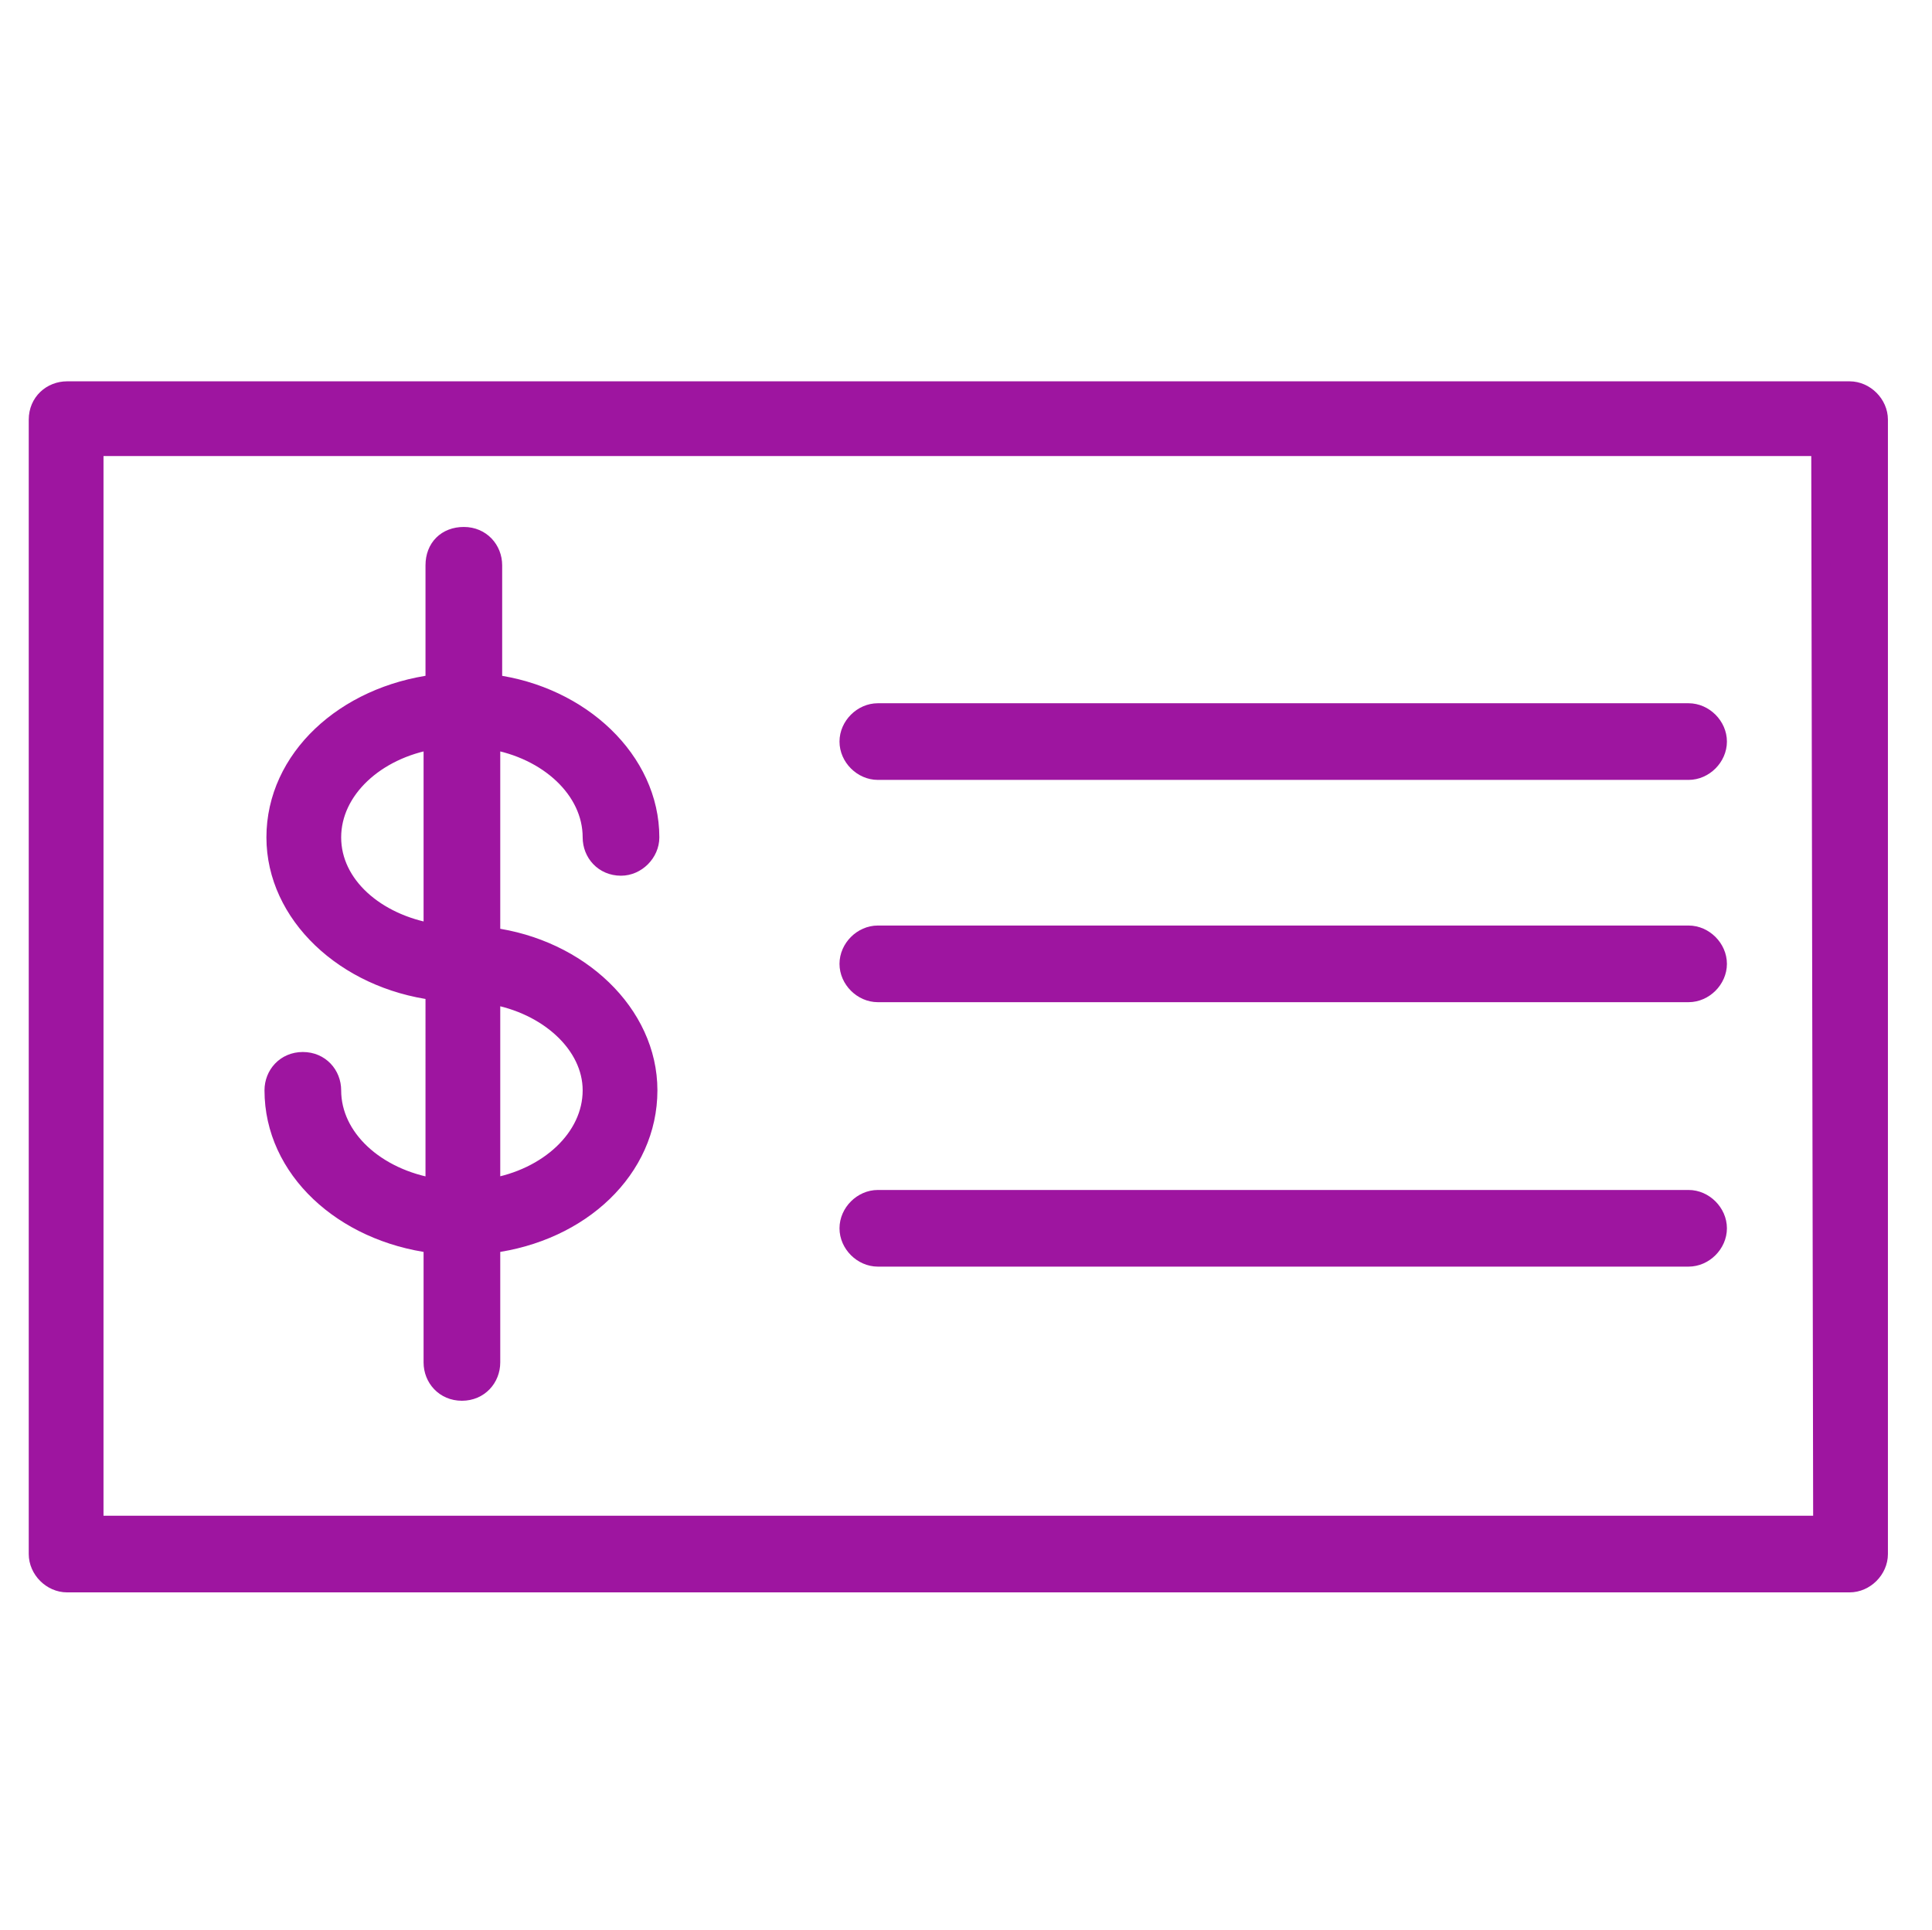 <?xml version="1.0" encoding="UTF-8"?> <!-- Generator: Adobe Illustrator 24.1.2, SVG Export Plug-In . SVG Version: 6.00 Build 0) --> <svg xmlns="http://www.w3.org/2000/svg" xmlns:xlink="http://www.w3.org/1999/xlink" id="Layer_1" x="0px" y="0px" viewBox="0 0 100.8 100.7" style="enable-background:new 0 0 100.8 100.7;" xml:space="preserve"> <style type="text/css"> .st0{fill:#9E15A0;stroke:#9E15A0;stroke-miterlimit:10;} </style> <g> <path class="st0" d="M17.3,56.9c0-0.8-0.6-1.5-1.5-1.5s-1.5,0.7-1.5,1.5c0,4.1,3.6,7.4,8.3,8v6.2c0,0.8,0.6,1.5,1.5,1.5 s1.5-0.7,1.5-1.5v-6.2c4.7-0.6,8.2-3.9,8.2-8c0-4-3.6-7.4-8.2-8V38.6c3,0.5,5.3,2.6,5.3,5.1c0,0.8,0.6,1.5,1.5,1.5 c0.8,0,1.5-0.7,1.5-1.5c0-4-3.6-7.4-8.2-8v-6.2c0-0.8-0.6-1.5-1.5-1.5s-1.5,0.6-1.5,1.5v6.2c-4.7,0.6-8.3,3.9-8.3,8 c0,4,3.6,7.4,8.3,8V62C19.6,61.5,17.3,59.4,17.3,56.9z M30.9,56.9c0,2.5-2.3,4.6-5.3,5.1V51.9C28.6,52.4,30.9,54.5,30.9,56.9z M17.3,43.7c0-2.5,2.3-4.6,5.3-5.1v10.1C19.6,48.2,17.3,46.2,17.3,43.7z"></path> <path class="st0" d="M96.5,20.4h-93c-0.8,0-1.5,0.6-1.5,1.5v59.2c0,0.8,0.7,1.5,1.5,1.5h93c0.8,0,1.5-0.7,1.5-1.5V21.9 C98,21.1,97.3,20.4,96.5,20.4z M95.1,79.6H4.9V23.3h90.1L95.1,79.6L95.1,79.6z"></path> <path class="st0" d="M45.8,40.2h42.3c0.8,0,1.5-0.7,1.5-1.5s-0.7-1.5-1.5-1.5H45.8c-0.8,0-1.5,0.7-1.5,1.5S45,40.2,45.8,40.2z"></path> <path class="st0" d="M45.8,51.8h42.3c0.8,0,1.5-0.7,1.5-1.5c0-0.8-0.7-1.5-1.5-1.5H45.8c-0.8,0-1.5,0.7-1.5,1.5 C44.3,51.1,45,51.8,45.8,51.8z"></path> <path class="st0" d="M45.8,65.6h42.3c0.8,0,1.5-0.7,1.5-1.5s-0.7-1.5-1.5-1.5H45.8c-0.8,0-1.5,0.7-1.5,1.5 C44.3,64.9,45,65.6,45.8,65.6z"></path> </g> </svg> 